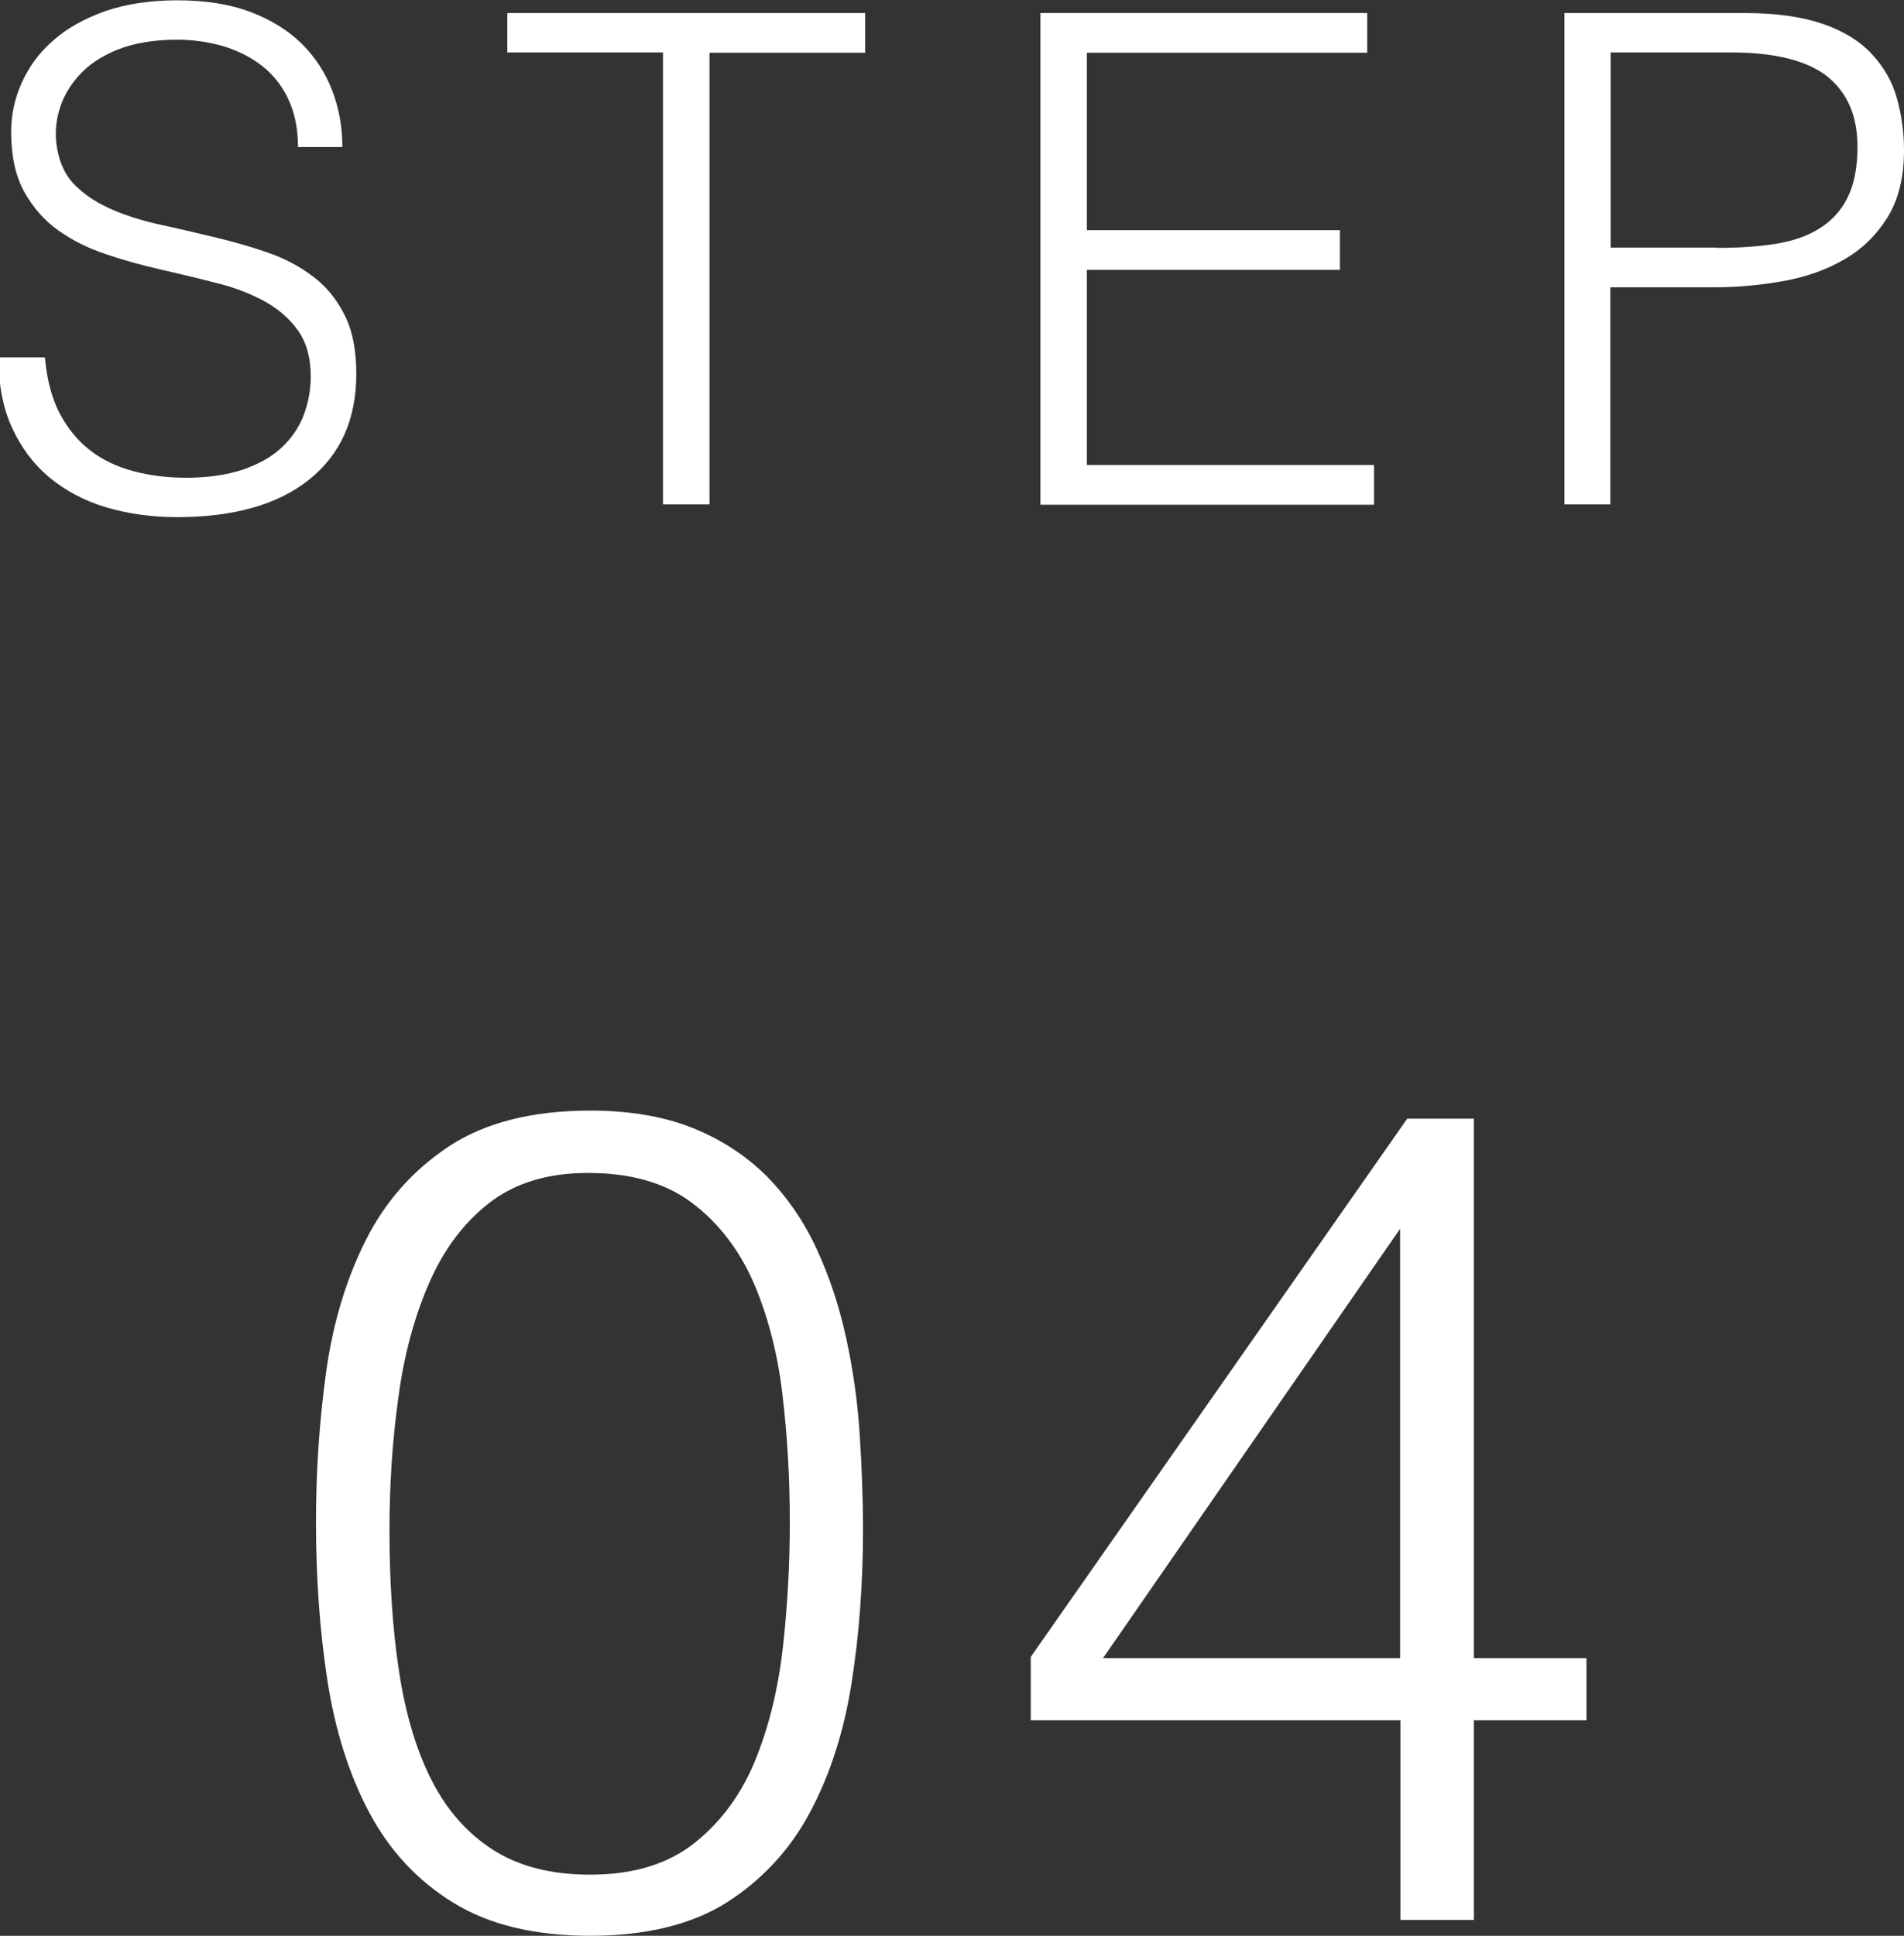 <?xml version="1.0" encoding="UTF-8"?><svg id="_レイヤー_2" xmlns="http://www.w3.org/2000/svg" width="61.4" height="62.4" viewBox="0 0 61.4 62.4"><rect x="0" y="0" width="61.4" height="62.4" fill="#333333" stroke="none"/><defs><style>.cls-1{fill:#fff;}</style></defs><g id="_レイヤー_1-2"><path class="cls-1" d="M1.45,11.53c.06.7.22,1.3.47,1.79.26.49.59.89.99,1.2.4.31.87.53,1.4.67.53.14,1.09.21,1.69.21.7,0,1.31-.09,1.83-.26.51-.18.93-.41,1.25-.71.32-.3.56-.65.71-1.04.15-.4.23-.81.23-1.25,0-.62-.14-1.11-.42-1.5s-.64-.69-1.09-.94c-.45-.24-.96-.44-1.54-.58-.58-.15-1.17-.29-1.78-.43-.61-.14-1.2-.3-1.78-.5-.58-.19-1.09-.45-1.54-.77-.45-.32-.81-.74-1.09-1.24-.28-.51-.42-1.15-.42-1.93,0-.54.11-1.07.34-1.58.23-.51.56-.97,1.01-1.36.45-.4,1.01-.71,1.68-.95.67-.23,1.45-.35,2.33-.35s1.68.12,2.34.37c.67.25,1.22.59,1.66,1.02.44.43.77.94.99,1.51s.33,1.18.33,1.83h-1.43c0-.6-.11-1.12-.32-1.56s-.5-.8-.87-1.08c-.37-.28-.78-.48-1.25-.62-.47-.13-.95-.2-1.45-.2-.76,0-1.4.11-1.93.32-.52.21-.94.49-1.24.83-.31.34-.52.71-.64,1.12-.12.41-.14.82-.07,1.23.09.51.29.92.62,1.23.32.31.72.56,1.19.76.47.2.99.36,1.55.48.56.12,1.14.26,1.73.4.59.14,1.16.3,1.7.49.55.19,1.04.45,1.46.77.43.32.77.74,1.02,1.24.26.51.38,1.14.38,1.9,0,1.47-.51,2.6-1.52,3.41-1.01.81-2.44,1.21-4.27,1.21-.82,0-1.58-.11-2.29-.32-.7-.21-1.31-.54-1.83-.97-.51-.43-.91-.97-1.2-1.61-.29-.64-.43-1.39-.43-2.25h1.45Z"/><path class="cls-1" d="M16.37.42h11.53v1.28h-5.02v14.56h-1.5V1.69h-5.02V.42Z"/><path class="cls-1" d="M33.55,16.26V.42h10.54v1.28h-9.04v5.72h8.16v1.28h-8.16v6.29h9.26v1.28h-10.76Z"/><path class="cls-1" d="M50.45,16.26V.42h5.79c1.03,0,1.87.12,2.54.35.67.23,1.2.56,1.58.97s.66.88.81,1.42c.15.54.23,1.1.23,1.68,0,.88-.18,1.61-.54,2.18-.36.57-.82,1.02-1.4,1.35-.57.33-1.22.56-1.95.69-.73.13-1.46.2-2.19.2h-3.39v7h-1.5ZM55.37,7.99c.7,0,1.33-.04,1.89-.13.56-.09,1.03-.25,1.42-.5.39-.24.69-.57.9-.99.21-.42.32-.96.32-1.64,0-1-.33-1.75-.98-2.27-.65-.51-1.69-.77-3.11-.77h-3.87v6.29h3.43Z"/><path class="cls-1" d="M19.03,35.8c1.28,0,2.39.19,3.33.57.94.38,1.73.91,2.39,1.57.65.67,1.18,1.44,1.59,2.33.41.89.72,1.83.94,2.83.22,1,.37,2.03.44,3.09.07,1.06.11,2.1.11,3.11,0,1.73-.12,3.38-.37,4.96-.25,1.58-.7,2.97-1.35,4.18-.65,1.21-1.55,2.17-2.68,2.89-1.13.71-2.6,1.07-4.4,1.07s-3.27-.36-4.42-1.07c-1.15-.71-2.05-1.68-2.7-2.9-.65-1.22-1.1-2.64-1.35-4.25-.25-1.62-.37-3.32-.37-5.12,0-1.65.11-3.27.33-4.85.22-1.58.65-2.99,1.28-4.24.63-1.25,1.52-2.25,2.68-3.02,1.16-.76,2.68-1.15,4.55-1.15ZM25.47,49.05c0-1.41-.08-2.78-.24-4.12-.16-1.34-.48-2.55-.94-3.61-.47-1.06-1.13-1.91-1.98-2.55-.85-.64-1.97-.96-3.35-.96-1.31,0-2.37.33-3.2.98-.83.65-1.47,1.52-1.94,2.61-.47,1.09-.8,2.32-.98,3.7-.19,1.38-.28,2.79-.28,4.22,0,1.68.1,3.2.31,4.57.21,1.37.56,2.54,1.05,3.5.49.96,1.15,1.71,1.98,2.24.83.53,1.87.8,3.13.8,1.41,0,2.53-.35,3.39-1.04s1.5-1.58,1.94-2.66c.44-1.08.74-2.31.89-3.66s.22-2.69.22-4Z"/><path class="cls-1" d="M45.15,55.45h-11.91v-2.04l12.14-17.35h2.15v17.39h3.63v2h-3.63v6.44h-2.37v-6.44ZM35.57,53.45h9.58v-13.84l-9.58,13.84Z"/></g></svg>